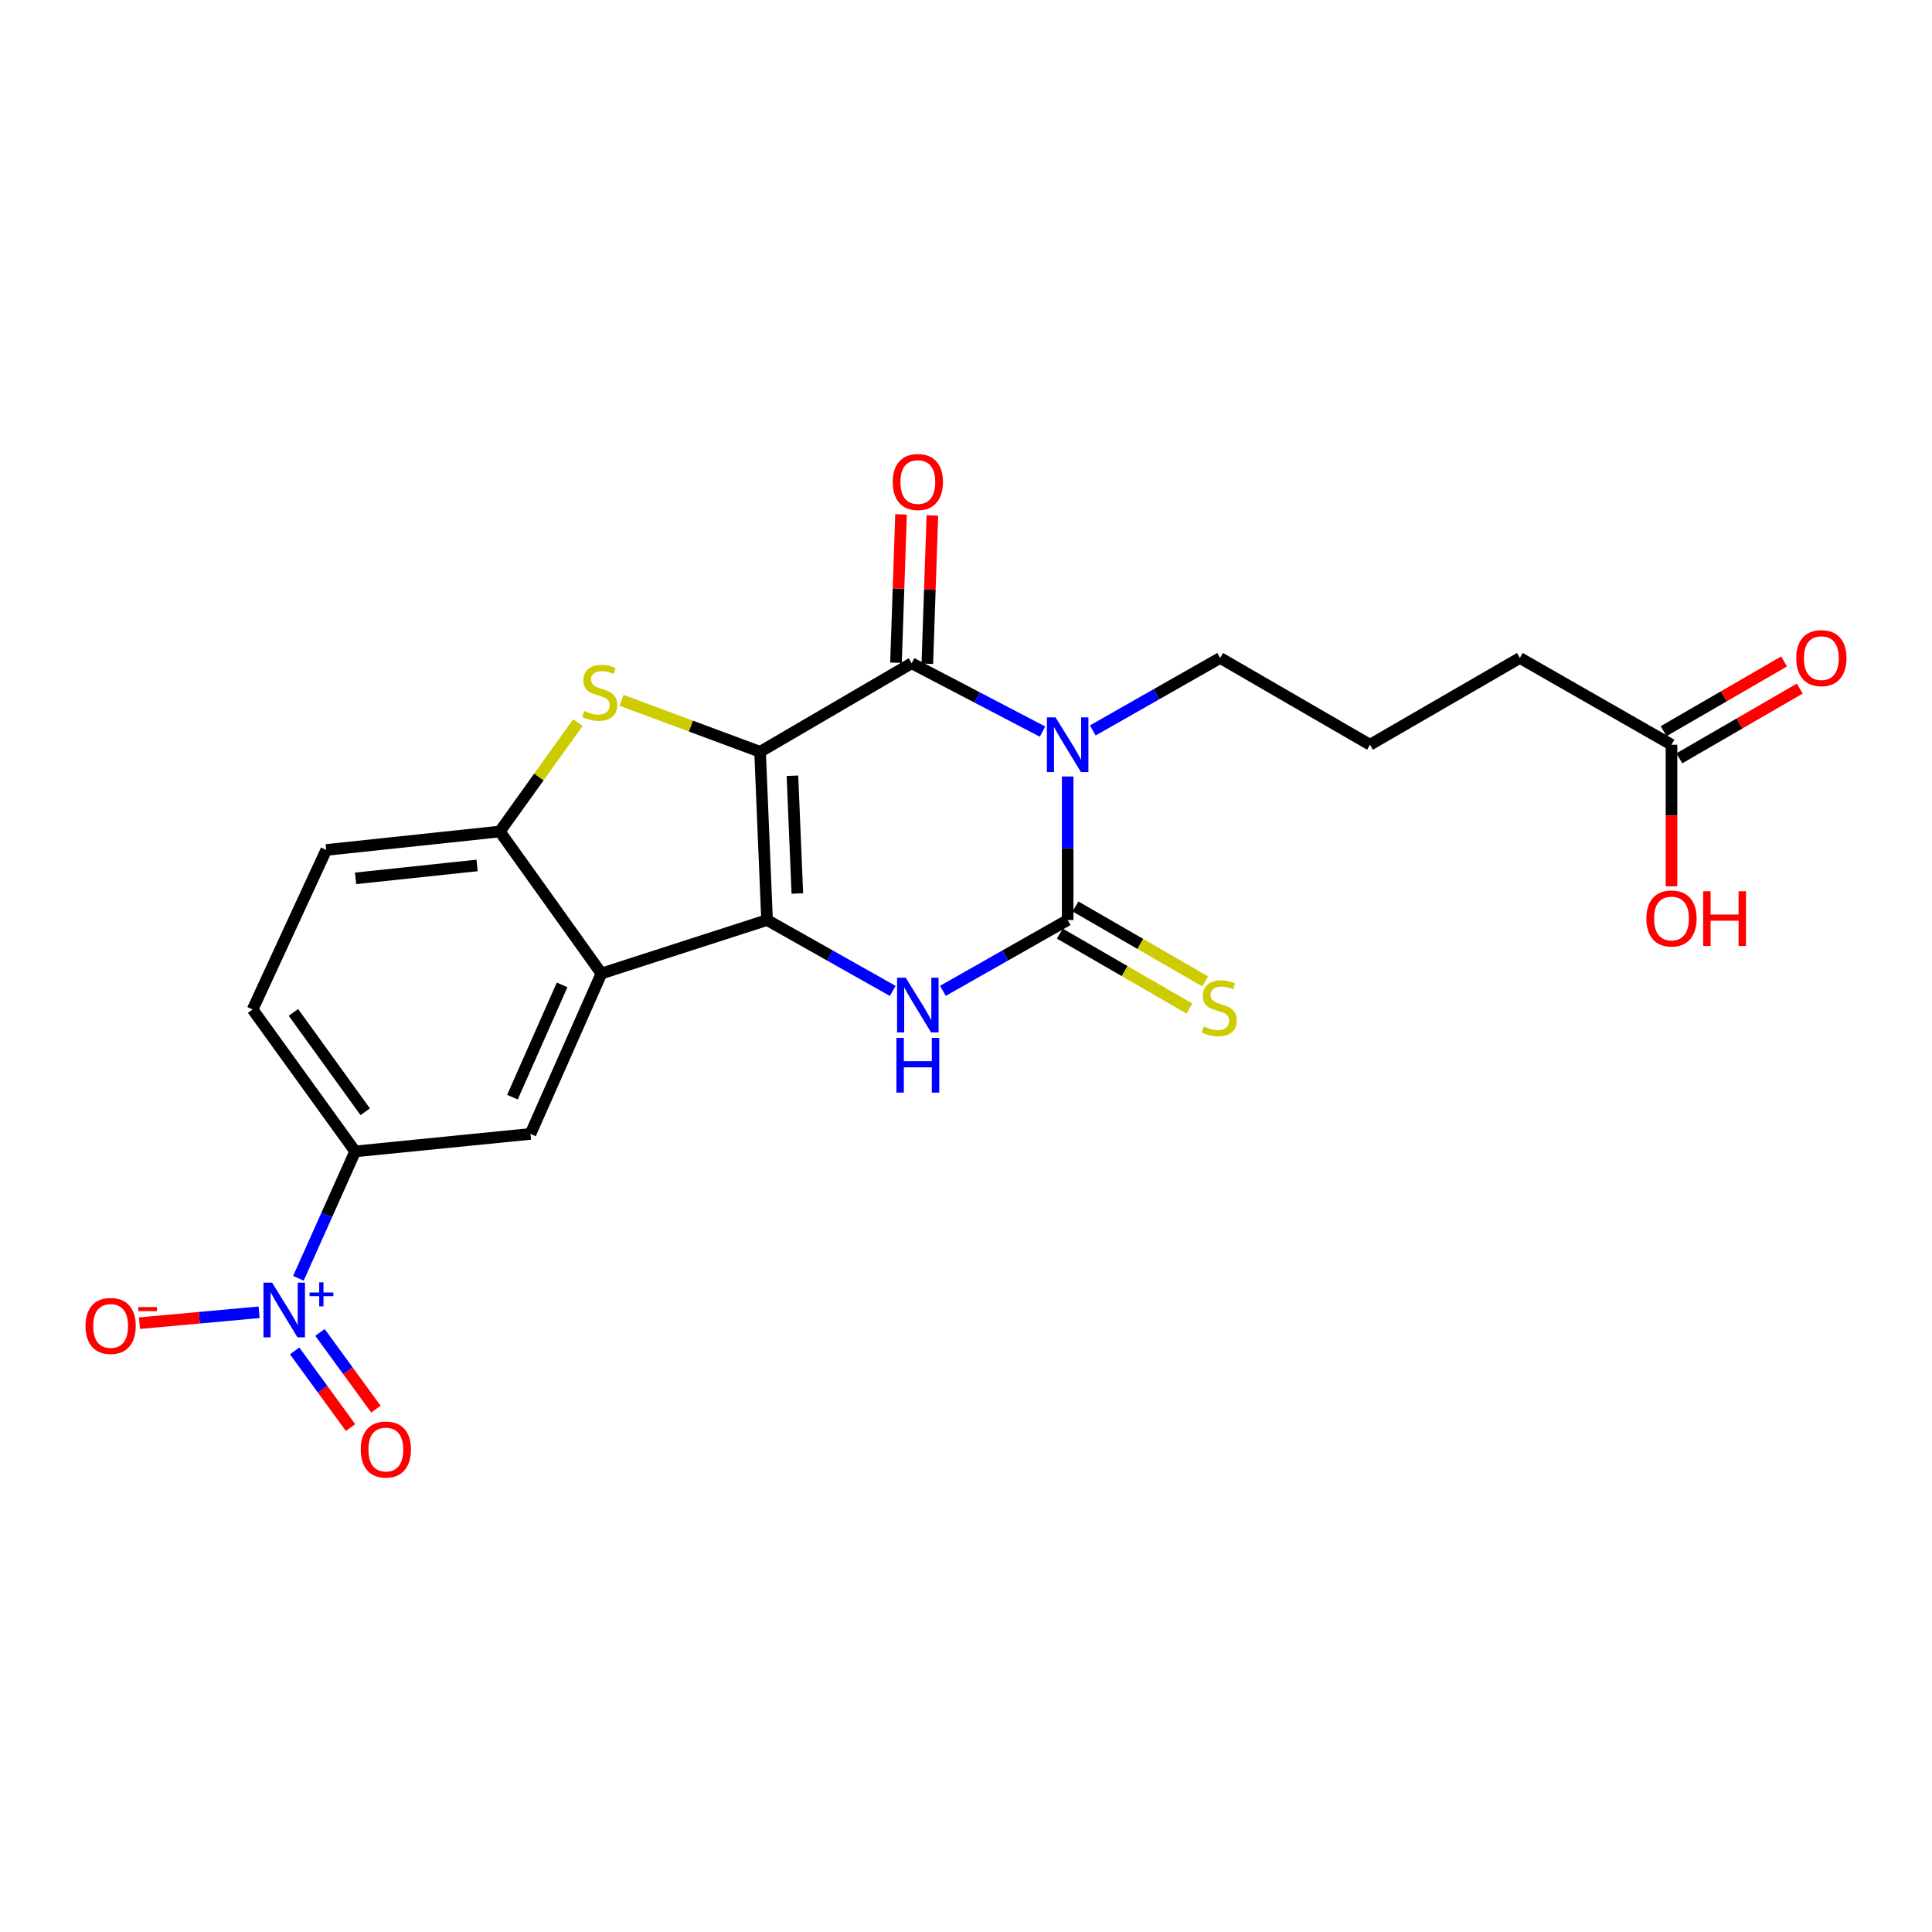 <?xml version='1.0' encoding='iso-8859-1'?>
<svg version='1.1' baseProfile='full'
              xmlns='http://www.w3.org/2000/svg'
                      xmlns:rdkit='http://www.rdkit.org/xml'
                      xmlns:xlink='http://www.w3.org/1999/xlink'
                  xml:space='preserve'
width='1000px' height='1000px' viewBox='0 0 1000 1000'>
<!-- END OF HEADER -->
<rect style='opacity:1.0;fill:#FFFFFF;stroke:none' width='1000' height='1000' x='0' y='0'> </rect>
<path class='bond-0' d='M 393.41,389.134 L 397.025,476.214' style='fill:none;fill-rule:evenodd;stroke:#000000;stroke-width:6px;stroke-linecap:butt;stroke-linejoin:miter;stroke-opacity:1' />
<path class='bond-0' d='M 410.167,401.523 L 412.698,462.478' style='fill:none;fill-rule:evenodd;stroke:#000000;stroke-width:6px;stroke-linecap:butt;stroke-linejoin:miter;stroke-opacity:1' />
<path class='bond-2' d='M 393.41,389.134 L 471.869,343.296' style='fill:none;fill-rule:evenodd;stroke:#000000;stroke-width:6px;stroke-linecap:butt;stroke-linejoin:miter;stroke-opacity:1' />
<path class='bond-5' d='M 393.41,389.134 L 357.559,375.807' style='fill:none;fill-rule:evenodd;stroke:#000000;stroke-width:6px;stroke-linecap:butt;stroke-linejoin:miter;stroke-opacity:1' />
<path class='bond-5' d='M 357.559,375.807 L 321.708,362.479' style='fill:none;fill-rule:evenodd;stroke:#CCCC00;stroke-width:6px;stroke-linecap:butt;stroke-linejoin:miter;stroke-opacity:1' />
<path class='bond-4' d='M 397.025,476.214 L 429.558,494.558' style='fill:none;fill-rule:evenodd;stroke:#000000;stroke-width:6px;stroke-linecap:butt;stroke-linejoin:miter;stroke-opacity:1' />
<path class='bond-4' d='M 429.558,494.558 L 462.09,512.903' style='fill:none;fill-rule:evenodd;stroke:#0000FF;stroke-width:6px;stroke-linecap:butt;stroke-linejoin:miter;stroke-opacity:1' />
<path class='bond-6' d='M 397.025,476.214 L 311.298,503.885' style='fill:none;fill-rule:evenodd;stroke:#000000;stroke-width:6px;stroke-linecap:butt;stroke-linejoin:miter;stroke-opacity:1' />
<path class='bond-1' d='M 539.601,378.674 L 505.735,360.985' style='fill:none;fill-rule:evenodd;stroke:#0000FF;stroke-width:6px;stroke-linecap:butt;stroke-linejoin:miter;stroke-opacity:1' />
<path class='bond-1' d='M 505.735,360.985 L 471.869,343.296' style='fill:none;fill-rule:evenodd;stroke:#000000;stroke-width:6px;stroke-linecap:butt;stroke-linejoin:miter;stroke-opacity:1' />
<path class='bond-3' d='M 552.619,401.902 L 552.619,439.058' style='fill:none;fill-rule:evenodd;stroke:#0000FF;stroke-width:6px;stroke-linecap:butt;stroke-linejoin:miter;stroke-opacity:1' />
<path class='bond-3' d='M 552.619,439.058 L 552.619,476.214' style='fill:none;fill-rule:evenodd;stroke:#000000;stroke-width:6px;stroke-linecap:butt;stroke-linejoin:miter;stroke-opacity:1' />
<path class='bond-19' d='M 565.63,378.072 L 598.598,359.318' style='fill:none;fill-rule:evenodd;stroke:#0000FF;stroke-width:6px;stroke-linecap:butt;stroke-linejoin:miter;stroke-opacity:1' />
<path class='bond-19' d='M 598.598,359.318 L 631.565,340.564' style='fill:none;fill-rule:evenodd;stroke:#000000;stroke-width:6px;stroke-linecap:butt;stroke-linejoin:miter;stroke-opacity:1' />
<path class='bond-13' d='M 479.979,343.572 L 481.288,305.183' style='fill:none;fill-rule:evenodd;stroke:#000000;stroke-width:6px;stroke-linecap:butt;stroke-linejoin:miter;stroke-opacity:1' />
<path class='bond-13' d='M 481.288,305.183 L 482.597,266.794' style='fill:none;fill-rule:evenodd;stroke:#FF0000;stroke-width:6px;stroke-linecap:butt;stroke-linejoin:miter;stroke-opacity:1' />
<path class='bond-13' d='M 463.759,343.019 L 465.068,304.63' style='fill:none;fill-rule:evenodd;stroke:#000000;stroke-width:6px;stroke-linecap:butt;stroke-linejoin:miter;stroke-opacity:1' />
<path class='bond-13' d='M 465.068,304.63 L 466.377,266.241' style='fill:none;fill-rule:evenodd;stroke:#FF0000;stroke-width:6px;stroke-linecap:butt;stroke-linejoin:miter;stroke-opacity:1' />
<path class='bond-11' d='M 548.558,483.239 L 582.12,502.636' style='fill:none;fill-rule:evenodd;stroke:#000000;stroke-width:6px;stroke-linecap:butt;stroke-linejoin:miter;stroke-opacity:1' />
<path class='bond-11' d='M 582.12,502.636 L 615.681,522.034' style='fill:none;fill-rule:evenodd;stroke:#CCCC00;stroke-width:6px;stroke-linecap:butt;stroke-linejoin:miter;stroke-opacity:1' />
<path class='bond-11' d='M 556.68,469.188 L 590.241,488.585' style='fill:none;fill-rule:evenodd;stroke:#000000;stroke-width:6px;stroke-linecap:butt;stroke-linejoin:miter;stroke-opacity:1' />
<path class='bond-11' d='M 590.241,488.585 L 623.802,507.982' style='fill:none;fill-rule:evenodd;stroke:#CCCC00;stroke-width:6px;stroke-linecap:butt;stroke-linejoin:miter;stroke-opacity:1' />
<path class='bond-24' d='M 552.619,476.214 L 520.329,494.538' style='fill:none;fill-rule:evenodd;stroke:#000000;stroke-width:6px;stroke-linecap:butt;stroke-linejoin:miter;stroke-opacity:1' />
<path class='bond-24' d='M 520.329,494.538 L 488.039,512.862' style='fill:none;fill-rule:evenodd;stroke:#0000FF;stroke-width:6px;stroke-linecap:butt;stroke-linejoin:miter;stroke-opacity:1' />
<path class='bond-8' d='M 299.117,374.033 L 278.907,402.208' style='fill:none;fill-rule:evenodd;stroke:#CCCC00;stroke-width:6px;stroke-linecap:butt;stroke-linejoin:miter;stroke-opacity:1' />
<path class='bond-8' d='M 278.907,402.208 L 258.697,430.384' style='fill:none;fill-rule:evenodd;stroke:#000000;stroke-width:6px;stroke-linecap:butt;stroke-linejoin:miter;stroke-opacity:1' />
<path class='bond-9' d='M 311.298,503.885 L 274.575,586.906' style='fill:none;fill-rule:evenodd;stroke:#000000;stroke-width:6px;stroke-linecap:butt;stroke-linejoin:miter;stroke-opacity:1' />
<path class='bond-9' d='M 290.948,509.773 L 265.242,567.888' style='fill:none;fill-rule:evenodd;stroke:#000000;stroke-width:6px;stroke-linecap:butt;stroke-linejoin:miter;stroke-opacity:1' />
<path class='bond-23' d='M 311.298,503.885 L 258.697,430.384' style='fill:none;fill-rule:evenodd;stroke:#000000;stroke-width:6px;stroke-linecap:butt;stroke-linejoin:miter;stroke-opacity:1' />
<path class='bond-7' d='M 154.453,661.644 L 169.144,628.806' style='fill:none;fill-rule:evenodd;stroke:#0000FF;stroke-width:6px;stroke-linecap:butt;stroke-linejoin:miter;stroke-opacity:1' />
<path class='bond-7' d='M 169.144,628.806 L 183.835,595.968' style='fill:none;fill-rule:evenodd;stroke:#000000;stroke-width:6px;stroke-linecap:butt;stroke-linejoin:miter;stroke-opacity:1' />
<path class='bond-12' d='M 134.117,679.235 L 103.155,682.053' style='fill:none;fill-rule:evenodd;stroke:#0000FF;stroke-width:6px;stroke-linecap:butt;stroke-linejoin:miter;stroke-opacity:1' />
<path class='bond-12' d='M 103.155,682.053 L 72.194,684.871' style='fill:none;fill-rule:evenodd;stroke:#FF0000;stroke-width:6px;stroke-linecap:butt;stroke-linejoin:miter;stroke-opacity:1' />
<path class='bond-14' d='M 152.508,699.225 L 166.982,719.076' style='fill:none;fill-rule:evenodd;stroke:#0000FF;stroke-width:6px;stroke-linecap:butt;stroke-linejoin:miter;stroke-opacity:1' />
<path class='bond-14' d='M 166.982,719.076 L 181.457,738.927' style='fill:none;fill-rule:evenodd;stroke:#FF0000;stroke-width:6px;stroke-linecap:butt;stroke-linejoin:miter;stroke-opacity:1' />
<path class='bond-14' d='M 165.621,689.663 L 180.096,709.514' style='fill:none;fill-rule:evenodd;stroke:#0000FF;stroke-width:6px;stroke-linecap:butt;stroke-linejoin:miter;stroke-opacity:1' />
<path class='bond-14' d='M 180.096,709.514 L 194.571,729.365' style='fill:none;fill-rule:evenodd;stroke:#FF0000;stroke-width:6px;stroke-linecap:butt;stroke-linejoin:miter;stroke-opacity:1' />
<path class='bond-16' d='M 258.697,430.384 L 168.859,439.932' style='fill:none;fill-rule:evenodd;stroke:#000000;stroke-width:6px;stroke-linecap:butt;stroke-linejoin:miter;stroke-opacity:1' />
<path class='bond-16' d='M 246.937,447.954 L 184.05,454.638' style='fill:none;fill-rule:evenodd;stroke:#000000;stroke-width:6px;stroke-linecap:butt;stroke-linejoin:miter;stroke-opacity:1' />
<path class='bond-10' d='M 274.575,586.906 L 183.835,595.968' style='fill:none;fill-rule:evenodd;stroke:#000000;stroke-width:6px;stroke-linecap:butt;stroke-linejoin:miter;stroke-opacity:1' />
<path class='bond-25' d='M 183.835,595.968 L 130.757,522.494' style='fill:none;fill-rule:evenodd;stroke:#000000;stroke-width:6px;stroke-linecap:butt;stroke-linejoin:miter;stroke-opacity:1' />
<path class='bond-25' d='M 189.029,575.443 L 151.874,524.011' style='fill:none;fill-rule:evenodd;stroke:#000000;stroke-width:6px;stroke-linecap:butt;stroke-linejoin:miter;stroke-opacity:1' />
<path class='bond-15' d='M 865.159,385.474 L 786.681,340.564' style='fill:none;fill-rule:evenodd;stroke:#000000;stroke-width:6px;stroke-linecap:butt;stroke-linejoin:miter;stroke-opacity:1' />
<path class='bond-18' d='M 869.225,392.497 L 900.392,374.453' style='fill:none;fill-rule:evenodd;stroke:#000000;stroke-width:6px;stroke-linecap:butt;stroke-linejoin:miter;stroke-opacity:1' />
<path class='bond-18' d='M 900.392,374.453 L 931.56,356.41' style='fill:none;fill-rule:evenodd;stroke:#FF0000;stroke-width:6px;stroke-linecap:butt;stroke-linejoin:miter;stroke-opacity:1' />
<path class='bond-18' d='M 861.093,378.451 L 892.261,360.408' style='fill:none;fill-rule:evenodd;stroke:#000000;stroke-width:6px;stroke-linecap:butt;stroke-linejoin:miter;stroke-opacity:1' />
<path class='bond-18' d='M 892.261,360.408 L 923.429,342.364' style='fill:none;fill-rule:evenodd;stroke:#FF0000;stroke-width:6px;stroke-linecap:butt;stroke-linejoin:miter;stroke-opacity:1' />
<path class='bond-20' d='M 865.159,385.474 L 865.159,422.114' style='fill:none;fill-rule:evenodd;stroke:#000000;stroke-width:6px;stroke-linecap:butt;stroke-linejoin:miter;stroke-opacity:1' />
<path class='bond-20' d='M 865.159,422.114 L 865.159,458.755' style='fill:none;fill-rule:evenodd;stroke:#FF0000;stroke-width:6px;stroke-linecap:butt;stroke-linejoin:miter;stroke-opacity:1' />
<path class='bond-17' d='M 168.859,439.932 L 130.757,522.494' style='fill:none;fill-rule:evenodd;stroke:#000000;stroke-width:6px;stroke-linecap:butt;stroke-linejoin:miter;stroke-opacity:1' />
<path class='bond-21' d='M 631.565,340.564 L 709.105,385.474' style='fill:none;fill-rule:evenodd;stroke:#000000;stroke-width:6px;stroke-linecap:butt;stroke-linejoin:miter;stroke-opacity:1' />
<path class='bond-22' d='M 709.105,385.474 L 786.681,340.564' style='fill:none;fill-rule:evenodd;stroke:#000000;stroke-width:6px;stroke-linecap:butt;stroke-linejoin:miter;stroke-opacity:1' />
<path  class='atom-2' d='M 546.359 371.314
L 555.639 386.314
Q 556.559 387.794, 558.039 390.474
Q 559.519 393.154, 559.599 393.314
L 559.599 371.314
L 563.359 371.314
L 563.359 399.634
L 559.479 399.634
L 549.519 383.234
Q 548.359 381.314, 547.119 379.114
Q 545.919 376.914, 545.559 376.234
L 545.559 399.634
L 541.879 399.634
L 541.879 371.314
L 546.359 371.314
' fill='#0000FF'/>
<path  class='atom-5' d='M 468.81 506.062
L 478.09 521.062
Q 479.01 522.542, 480.49 525.222
Q 481.97 527.902, 482.05 528.062
L 482.05 506.062
L 485.81 506.062
L 485.81 534.382
L 481.93 534.382
L 471.97 517.982
Q 470.81 516.062, 469.57 513.862
Q 468.37 511.662, 468.01 510.982
L 468.01 534.382
L 464.33 534.382
L 464.33 506.062
L 468.81 506.062
' fill='#0000FF'/>
<path  class='atom-5' d='M 463.99 537.214
L 467.83 537.214
L 467.83 549.254
L 482.31 549.254
L 482.31 537.214
L 486.15 537.214
L 486.15 565.534
L 482.31 565.534
L 482.31 552.454
L 467.83 552.454
L 467.83 565.534
L 463.99 565.534
L 463.99 537.214
' fill='#0000FF'/>
<path  class='atom-6' d='M 302.415 368.001
Q 302.735 368.121, 304.055 368.681
Q 305.375 369.241, 306.815 369.601
Q 308.295 369.921, 309.735 369.921
Q 312.415 369.921, 313.975 368.641
Q 315.535 367.321, 315.535 365.041
Q 315.535 363.481, 314.735 362.521
Q 313.975 361.561, 312.775 361.041
Q 311.575 360.521, 309.575 359.921
Q 307.055 359.161, 305.535 358.441
Q 304.055 357.721, 302.975 356.201
Q 301.935 354.681, 301.935 352.121
Q 301.935 348.561, 304.335 346.361
Q 306.775 344.161, 311.575 344.161
Q 314.855 344.161, 318.575 345.721
L 317.655 348.801
Q 314.255 347.401, 311.695 347.401
Q 308.935 347.401, 307.415 348.561
Q 305.895 349.681, 305.935 351.641
Q 305.935 353.161, 306.695 354.081
Q 307.495 355.001, 308.615 355.521
Q 309.775 356.041, 311.695 356.641
Q 314.255 357.441, 315.775 358.241
Q 317.295 359.041, 318.375 360.681
Q 319.495 362.281, 319.495 365.041
Q 319.495 368.961, 316.855 371.081
Q 314.255 373.161, 309.895 373.161
Q 307.375 373.161, 305.455 372.601
Q 303.575 372.081, 301.335 371.161
L 302.415 368.001
' fill='#CCCC00'/>
<path  class='atom-8' d='M 140.852 663.892
L 150.132 678.892
Q 151.052 680.372, 152.532 683.052
Q 154.012 685.732, 154.092 685.892
L 154.092 663.892
L 157.852 663.892
L 157.852 692.212
L 153.972 692.212
L 144.012 675.812
Q 142.852 673.892, 141.612 671.692
Q 140.412 669.492, 140.052 668.812
L 140.052 692.212
L 136.372 692.212
L 136.372 663.892
L 140.852 663.892
' fill='#0000FF'/>
<path  class='atom-8' d='M 160.228 668.997
L 165.218 668.997
L 165.218 663.743
L 167.435 663.743
L 167.435 668.997
L 172.557 668.997
L 172.557 670.897
L 167.435 670.897
L 167.435 676.177
L 165.218 676.177
L 165.218 670.897
L 160.228 670.897
L 160.228 668.997
' fill='#0000FF'/>
<path  class='atom-12' d='M 623.088 531.285
Q 623.408 531.405, 624.728 531.965
Q 626.048 532.525, 627.488 532.885
Q 628.968 533.205, 630.408 533.205
Q 633.088 533.205, 634.648 531.925
Q 636.208 530.605, 636.208 528.325
Q 636.208 526.765, 635.408 525.805
Q 634.648 524.845, 633.448 524.325
Q 632.248 523.805, 630.248 523.205
Q 627.728 522.445, 626.208 521.725
Q 624.728 521.005, 623.648 519.485
Q 622.608 517.965, 622.608 515.405
Q 622.608 511.845, 625.008 509.645
Q 627.448 507.445, 632.248 507.445
Q 635.528 507.445, 639.248 509.005
L 638.328 512.085
Q 634.928 510.685, 632.368 510.685
Q 629.608 510.685, 628.088 511.845
Q 626.568 512.965, 626.608 514.925
Q 626.608 516.445, 627.368 517.365
Q 628.168 518.285, 629.288 518.805
Q 630.448 519.325, 632.368 519.925
Q 634.928 520.725, 636.448 521.525
Q 637.968 522.325, 639.048 523.965
Q 640.168 525.565, 640.168 528.325
Q 640.168 532.245, 637.528 534.365
Q 634.928 536.445, 630.568 536.445
Q 628.048 536.445, 626.128 535.885
Q 624.248 535.365, 622.008 534.445
L 623.088 531.285
' fill='#CCCC00'/>
<path  class='atom-13' d='M 44.265 686.31
Q 44.265 679.51, 47.625 675.71
Q 50.985 671.91, 57.265 671.91
Q 63.545 671.91, 66.905 675.71
Q 70.265 679.51, 70.265 686.31
Q 70.265 693.19, 66.865 697.11
Q 63.465 700.99, 57.265 700.99
Q 51.025 700.99, 47.625 697.11
Q 44.265 693.23, 44.265 686.31
M 57.265 697.79
Q 61.585 697.79, 63.905 694.91
Q 66.265 691.99, 66.265 686.31
Q 66.265 680.75, 63.905 677.95
Q 61.585 675.11, 57.265 675.11
Q 52.945 675.11, 50.585 677.91
Q 48.265 680.71, 48.265 686.31
Q 48.265 692.03, 50.585 694.91
Q 52.945 697.79, 57.265 697.79
' fill='#FF0000'/>
<path  class='atom-13' d='M 71.585 676.532
L 81.274 676.532
L 81.274 678.644
L 71.585 678.644
L 71.585 676.532
' fill='#FF0000'/>
<path  class='atom-14' d='M 462.07 249.489
Q 462.07 242.689, 465.43 238.889
Q 468.79 235.089, 475.07 235.089
Q 481.35 235.089, 484.71 238.889
Q 488.07 242.689, 488.07 249.489
Q 488.07 256.369, 484.67 260.289
Q 481.27 264.169, 475.07 264.169
Q 468.83 264.169, 465.43 260.289
Q 462.07 256.409, 462.07 249.489
M 475.07 260.969
Q 479.39 260.969, 481.71 258.089
Q 484.07 255.169, 484.07 249.489
Q 484.07 243.929, 481.71 241.129
Q 479.39 238.289, 475.07 238.289
Q 470.75 238.289, 468.39 241.089
Q 466.07 243.889, 466.07 249.489
Q 466.07 255.209, 468.39 258.089
Q 470.75 260.969, 475.07 260.969
' fill='#FF0000'/>
<path  class='atom-15' d='M 186.713 750.271
Q 186.713 743.471, 190.073 739.671
Q 193.433 735.871, 199.713 735.871
Q 205.993 735.871, 209.353 739.671
Q 212.713 743.471, 212.713 750.271
Q 212.713 757.151, 209.313 761.071
Q 205.913 764.951, 199.713 764.951
Q 193.473 764.951, 190.073 761.071
Q 186.713 757.191, 186.713 750.271
M 199.713 761.751
Q 204.033 761.751, 206.353 758.871
Q 208.713 755.951, 208.713 750.271
Q 208.713 744.711, 206.353 741.911
Q 204.033 739.071, 199.713 739.071
Q 195.393 739.071, 193.033 741.871
Q 190.713 744.671, 190.713 750.271
Q 190.713 755.991, 193.033 758.871
Q 195.393 761.751, 199.713 761.751
' fill='#FF0000'/>
<path  class='atom-19' d='M 929.735 340.644
Q 929.735 333.844, 933.095 330.044
Q 936.455 326.244, 942.735 326.244
Q 949.015 326.244, 952.375 330.044
Q 955.735 333.844, 955.735 340.644
Q 955.735 347.524, 952.335 351.444
Q 948.935 355.324, 942.735 355.324
Q 936.495 355.324, 933.095 351.444
Q 929.735 347.564, 929.735 340.644
M 942.735 352.124
Q 947.055 352.124, 949.375 349.244
Q 951.735 346.324, 951.735 340.644
Q 951.735 335.084, 949.375 332.284
Q 947.055 329.444, 942.735 329.444
Q 938.415 329.444, 936.055 332.244
Q 933.735 335.044, 933.735 340.644
Q 933.735 346.364, 936.055 349.244
Q 938.415 352.124, 942.735 352.124
' fill='#FF0000'/>
<path  class='atom-21' d='M 852.159 475.401
Q 852.159 468.601, 855.519 464.801
Q 858.879 461.001, 865.159 461.001
Q 871.439 461.001, 874.799 464.801
Q 878.159 468.601, 878.159 475.401
Q 878.159 482.281, 874.759 486.201
Q 871.359 490.081, 865.159 490.081
Q 858.919 490.081, 855.519 486.201
Q 852.159 482.321, 852.159 475.401
M 865.159 486.881
Q 869.479 486.881, 871.799 484.001
Q 874.159 481.081, 874.159 475.401
Q 874.159 469.841, 871.799 467.041
Q 869.479 464.201, 865.159 464.201
Q 860.839 464.201, 858.479 467.001
Q 856.159 469.801, 856.159 475.401
Q 856.159 481.121, 858.479 484.001
Q 860.839 486.881, 865.159 486.881
' fill='#FF0000'/>
<path  class='atom-21' d='M 881.559 461.321
L 885.399 461.321
L 885.399 473.361
L 899.879 473.361
L 899.879 461.321
L 903.719 461.321
L 903.719 489.641
L 899.879 489.641
L 899.879 476.561
L 885.399 476.561
L 885.399 489.641
L 881.559 489.641
L 881.559 461.321
' fill='#FF0000'/>
</svg>
